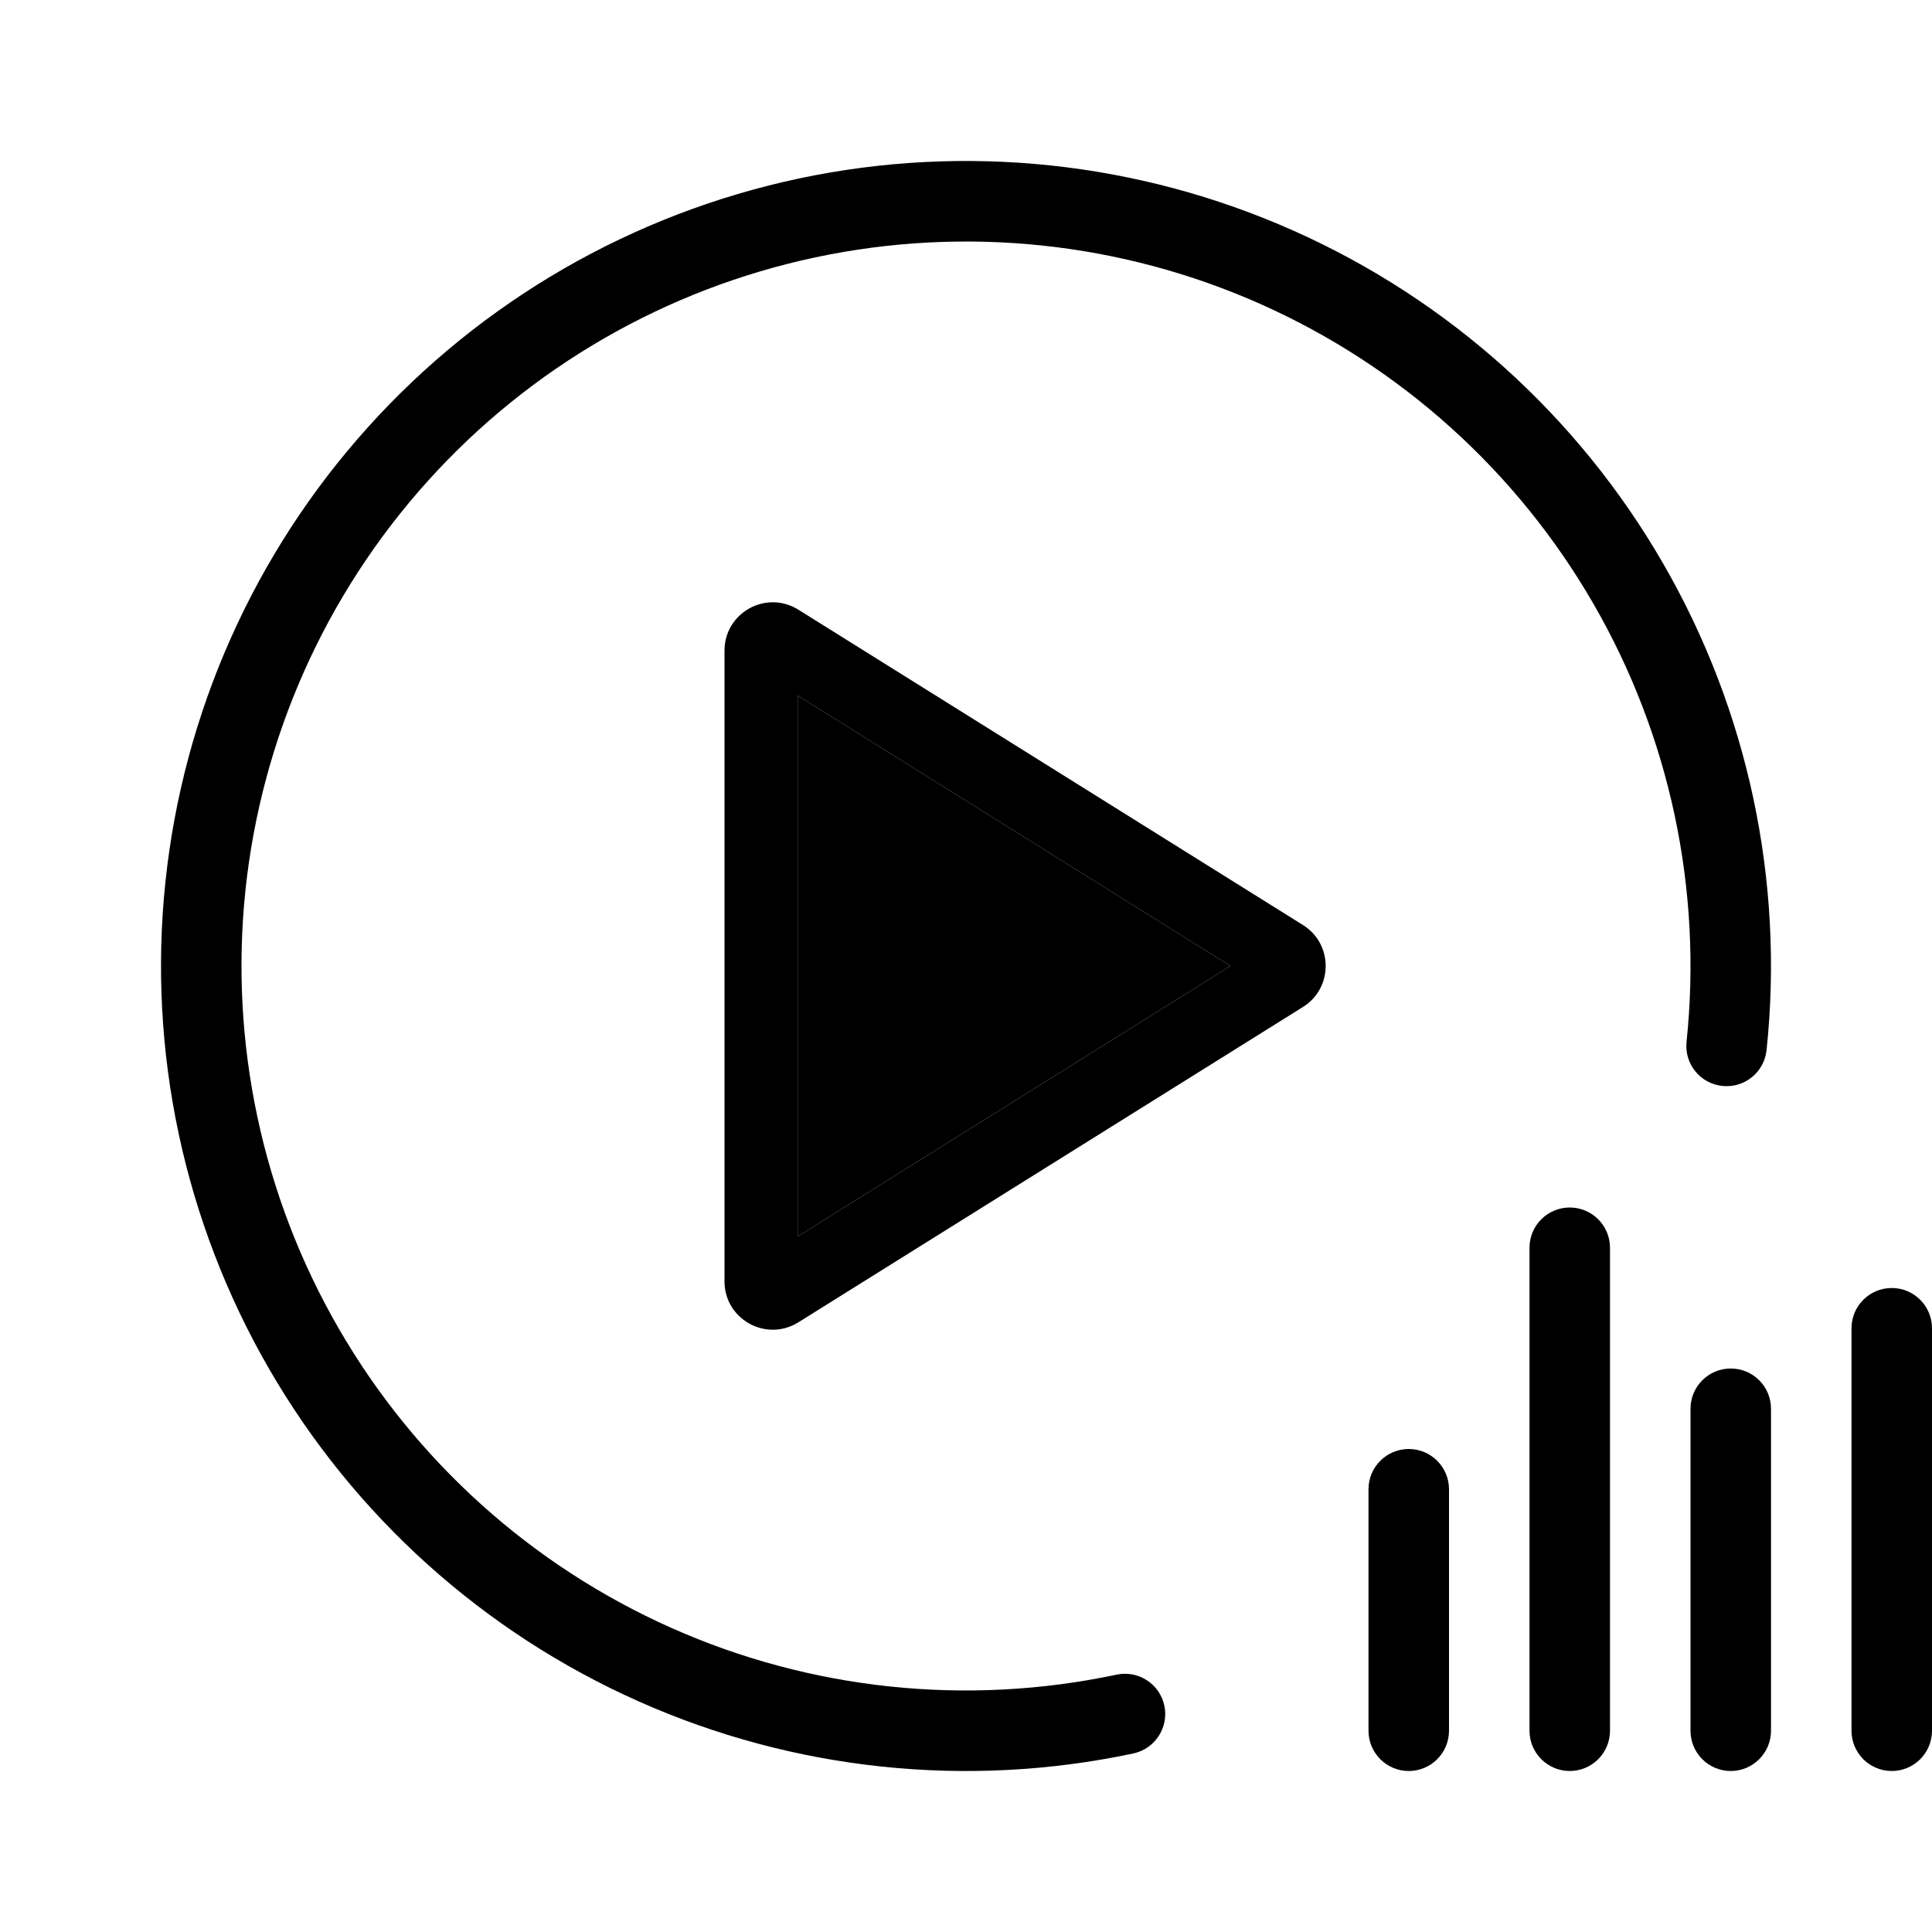 <svg width="24" height="24" viewBox="0 0 24 24" fill="none" xmlns="http://www.w3.org/2000/svg">
<path fill-rule="evenodd" clip-rule="evenodd" d="M17.5 22C17.224 22 17 21.776 17 21.5V18.5C17 18.224 17.224 18 17.5 18C17.776 18 18 18.224 18 18.5V21.5C18 21.776 17.776 22 17.5 22Z" fill="black"/>
<path fill-rule="evenodd" clip-rule="evenodd" d="M19.5 22C19.224 22 19 21.776 19 21.5V15.5C19 15.224 19.224 15 19.5 15C19.776 15 20 15.224 20 15.5V21.5C20 21.776 19.776 22 19.5 22Z" fill="black"/>
<path fill-rule="evenodd" clip-rule="evenodd" d="M21.5 22C21.224 22 21 21.776 21 21.5V17.5C21 17.224 21.224 17 21.5 17C21.776 17 22 17.224 22 17.5V21.5C22 21.776 21.776 22 21.5 22Z" fill="black"/>
<path fill-rule="evenodd" clip-rule="evenodd" d="M23.5 22C23.224 22 23 21.776 23 21.5V16.5C23 16.224 23.224 16 23.5 16C23.776 16 24 16.224 24 16.5V21.5C24 21.776 23.776 22 23.5 22Z" fill="black"/>
<path fill-rule="evenodd" clip-rule="evenodd" d="M15.661 3.778C13.925 3.005 11.988 2.802 10.129 3.197C8.27 3.592 6.584 4.565 5.312 5.978C4.04 7.39 3.248 9.169 3.049 11.059C2.851 12.949 3.255 14.854 4.206 16.5C5.156 18.146 6.603 19.449 8.339 20.222C10.075 20.995 12.012 21.198 13.871 20.803C14.141 20.746 14.407 20.918 14.464 21.189C14.521 21.459 14.349 21.724 14.079 21.782C12.013 22.221 9.862 21.994 7.933 21.135C6.003 20.276 4.396 18.829 3.34 17C2.284 15.171 1.834 13.055 2.055 10.955C2.276 8.854 3.156 6.878 4.569 5.309C5.982 3.739 7.855 2.658 9.921 2.218C11.987 1.779 14.138 2.006 16.067 2.865C17.997 3.724 19.605 5.171 20.66 7C21.716 8.829 22.166 10.945 21.945 13.045C21.916 13.32 21.67 13.519 21.396 13.49C21.121 13.462 20.922 13.216 20.951 12.941C21.149 11.051 20.745 9.146 19.794 7.5C18.844 5.854 17.397 4.551 15.661 3.778Z" fill="black"/>
<path fill-rule="evenodd" clip-rule="evenodd" d="M15.285 12L9.909 15.36V8.64L15.285 12ZM9.918 16.426L16.186 12.509C16.562 12.274 16.562 11.726 16.186 11.491L9.918 7.574C9.518 7.324 9 7.611 9 8.083V15.918C9 16.389 9.518 16.676 9.918 16.426Z" fill="black"/>
<path d="M15.285 12L9.909 15.36V8.64L15.285 12Z" fill="black"/>
</svg>
